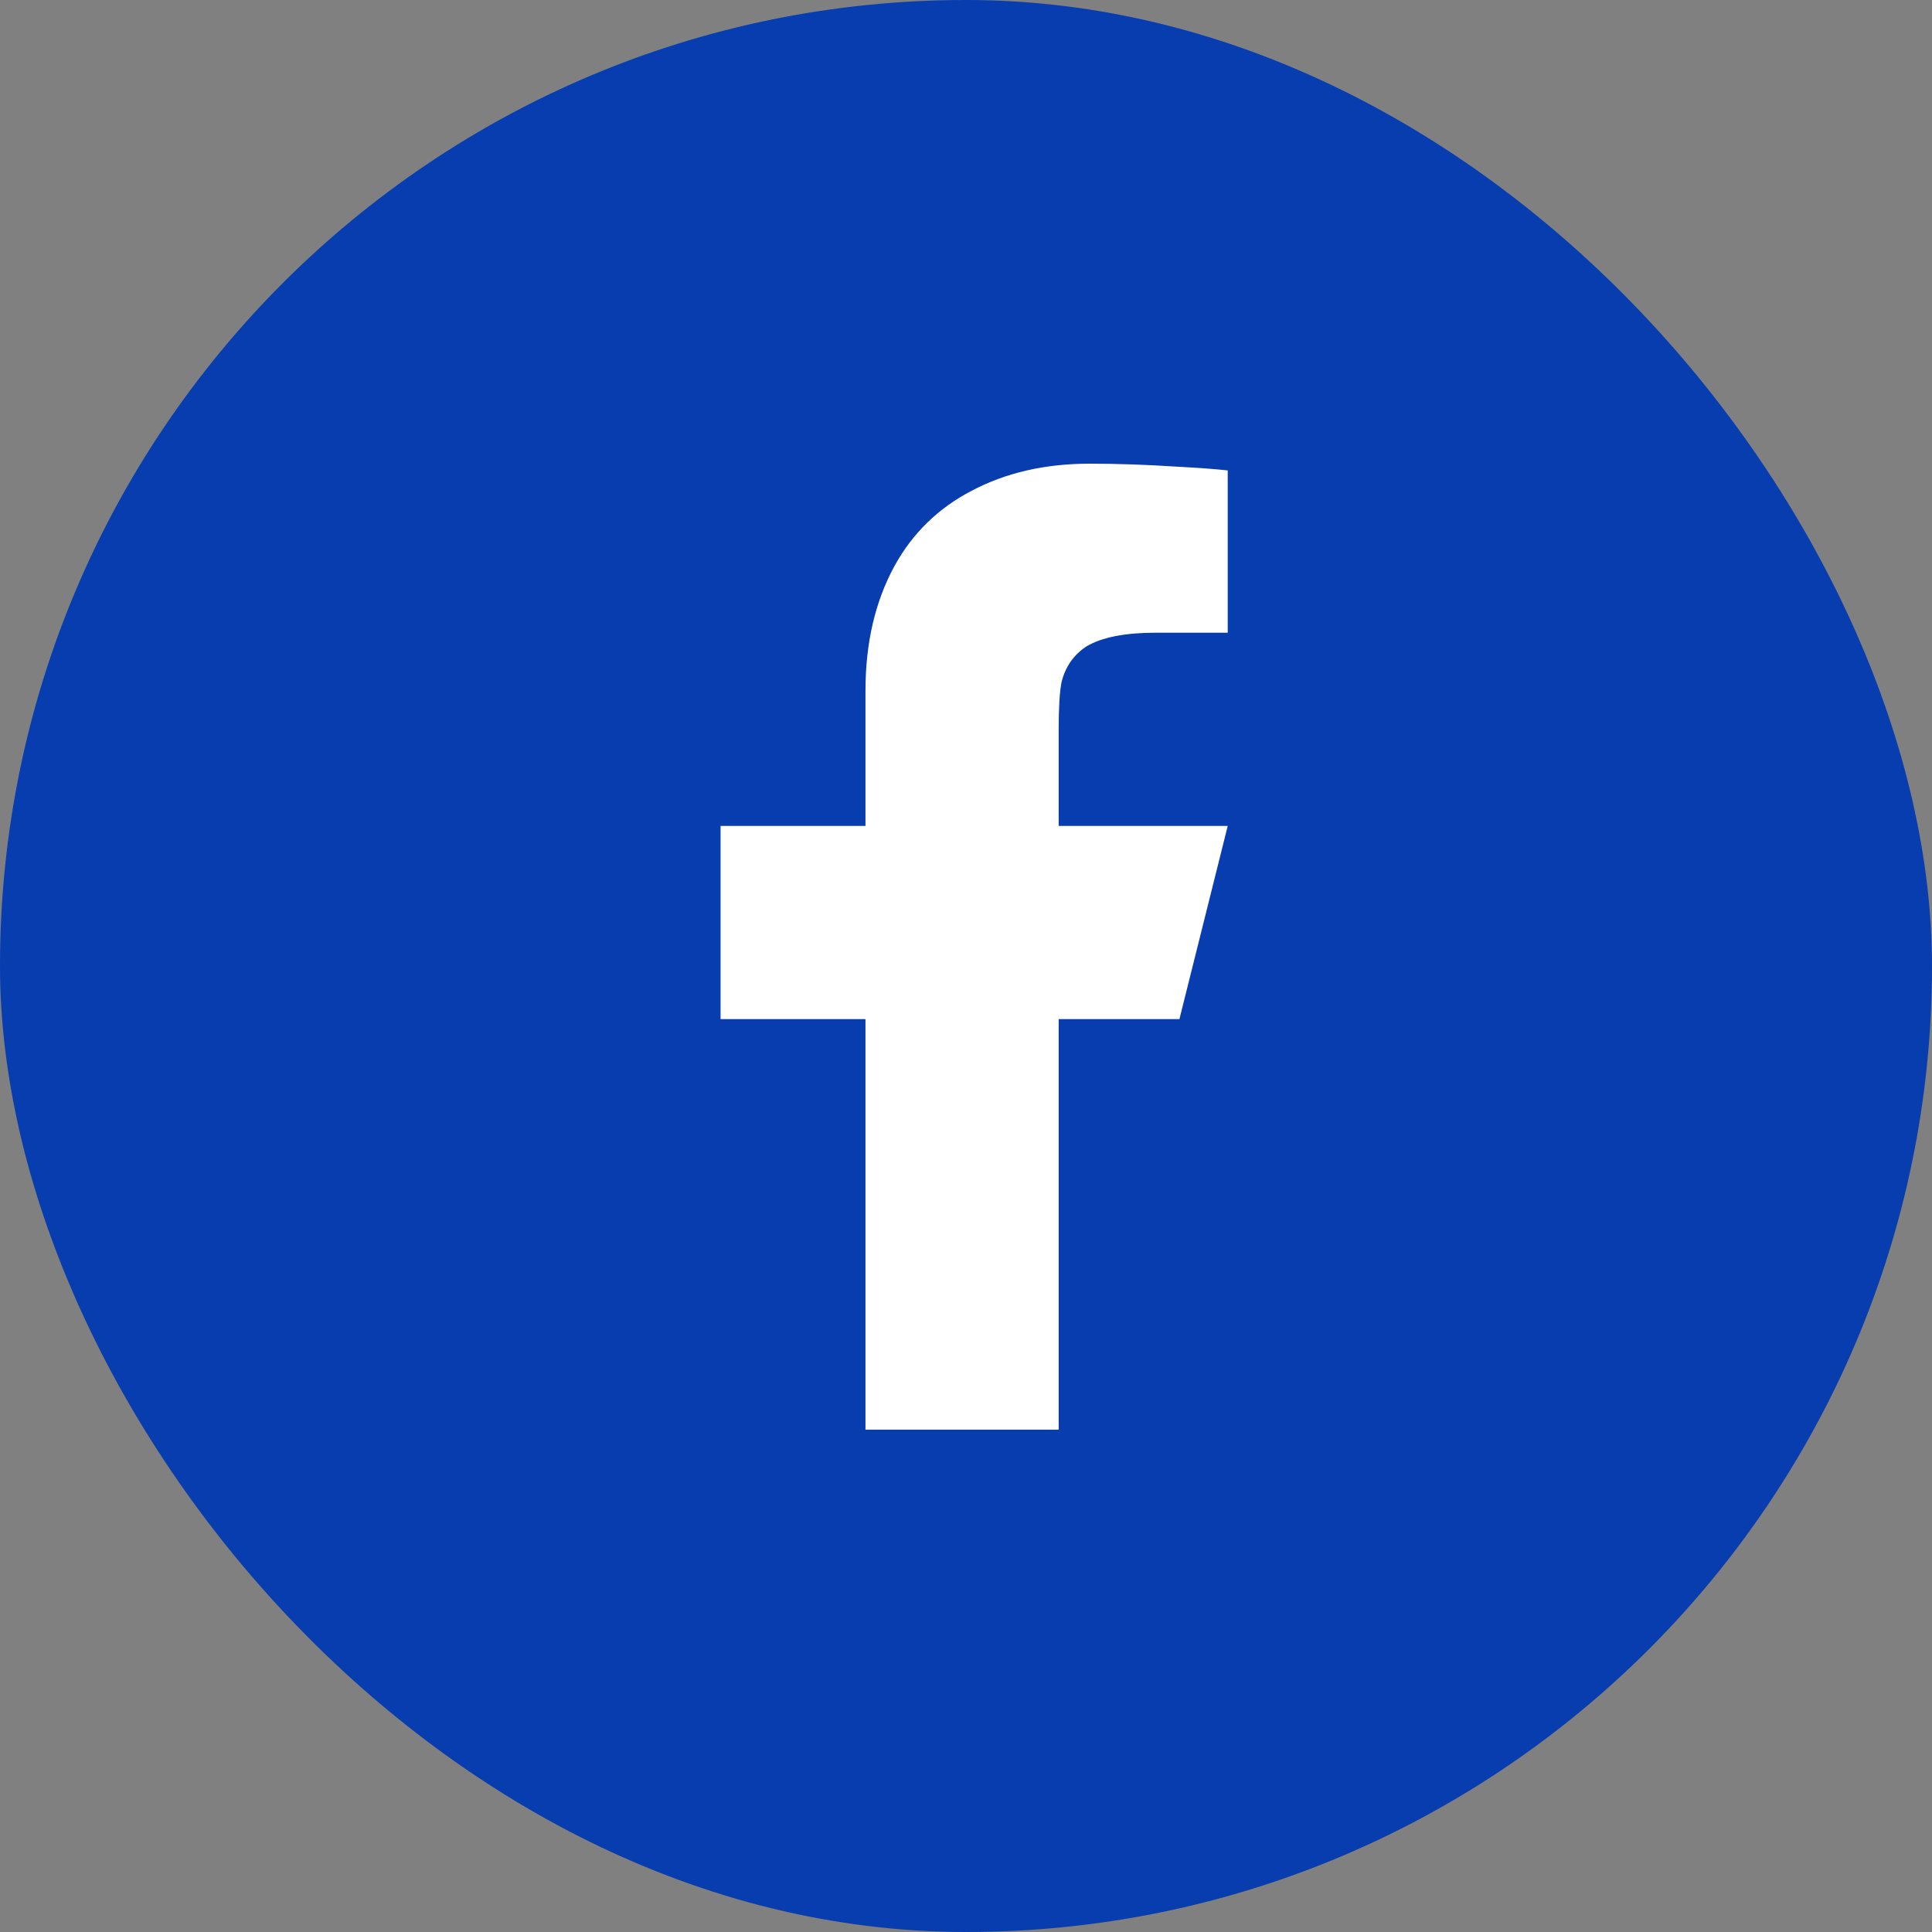 <svg width="30" height="30" viewBox="0 0 30 30" fill="none" xmlns="http://www.w3.org/2000/svg">
<rect x="0" y="0" width="30" height="30" fill="#808080" stroke="none"/>
<rect width="30" height="30" rx="15" fill="#073DAF"/>
<path d="M16.439 15.825V22.2H13.439V15.825H11.189V12.825H13.439V10.725C13.439 9.985 13.589 9.34 13.889 8.79C14.169 8.28 14.569 7.89 15.089 7.62C15.619 7.34 16.229 7.2 16.919 7.2C17.349 7.2 17.794 7.215 18.254 7.245C18.624 7.265 18.894 7.285 19.064 7.305V9.825H17.939C17.469 9.825 17.114 9.895 16.874 10.035C16.674 10.165 16.544 10.35 16.484 10.59C16.454 10.74 16.439 10.985 16.439 11.325V12.825H19.064L18.314 15.825H16.439Z" fill="white"/>
</svg>
